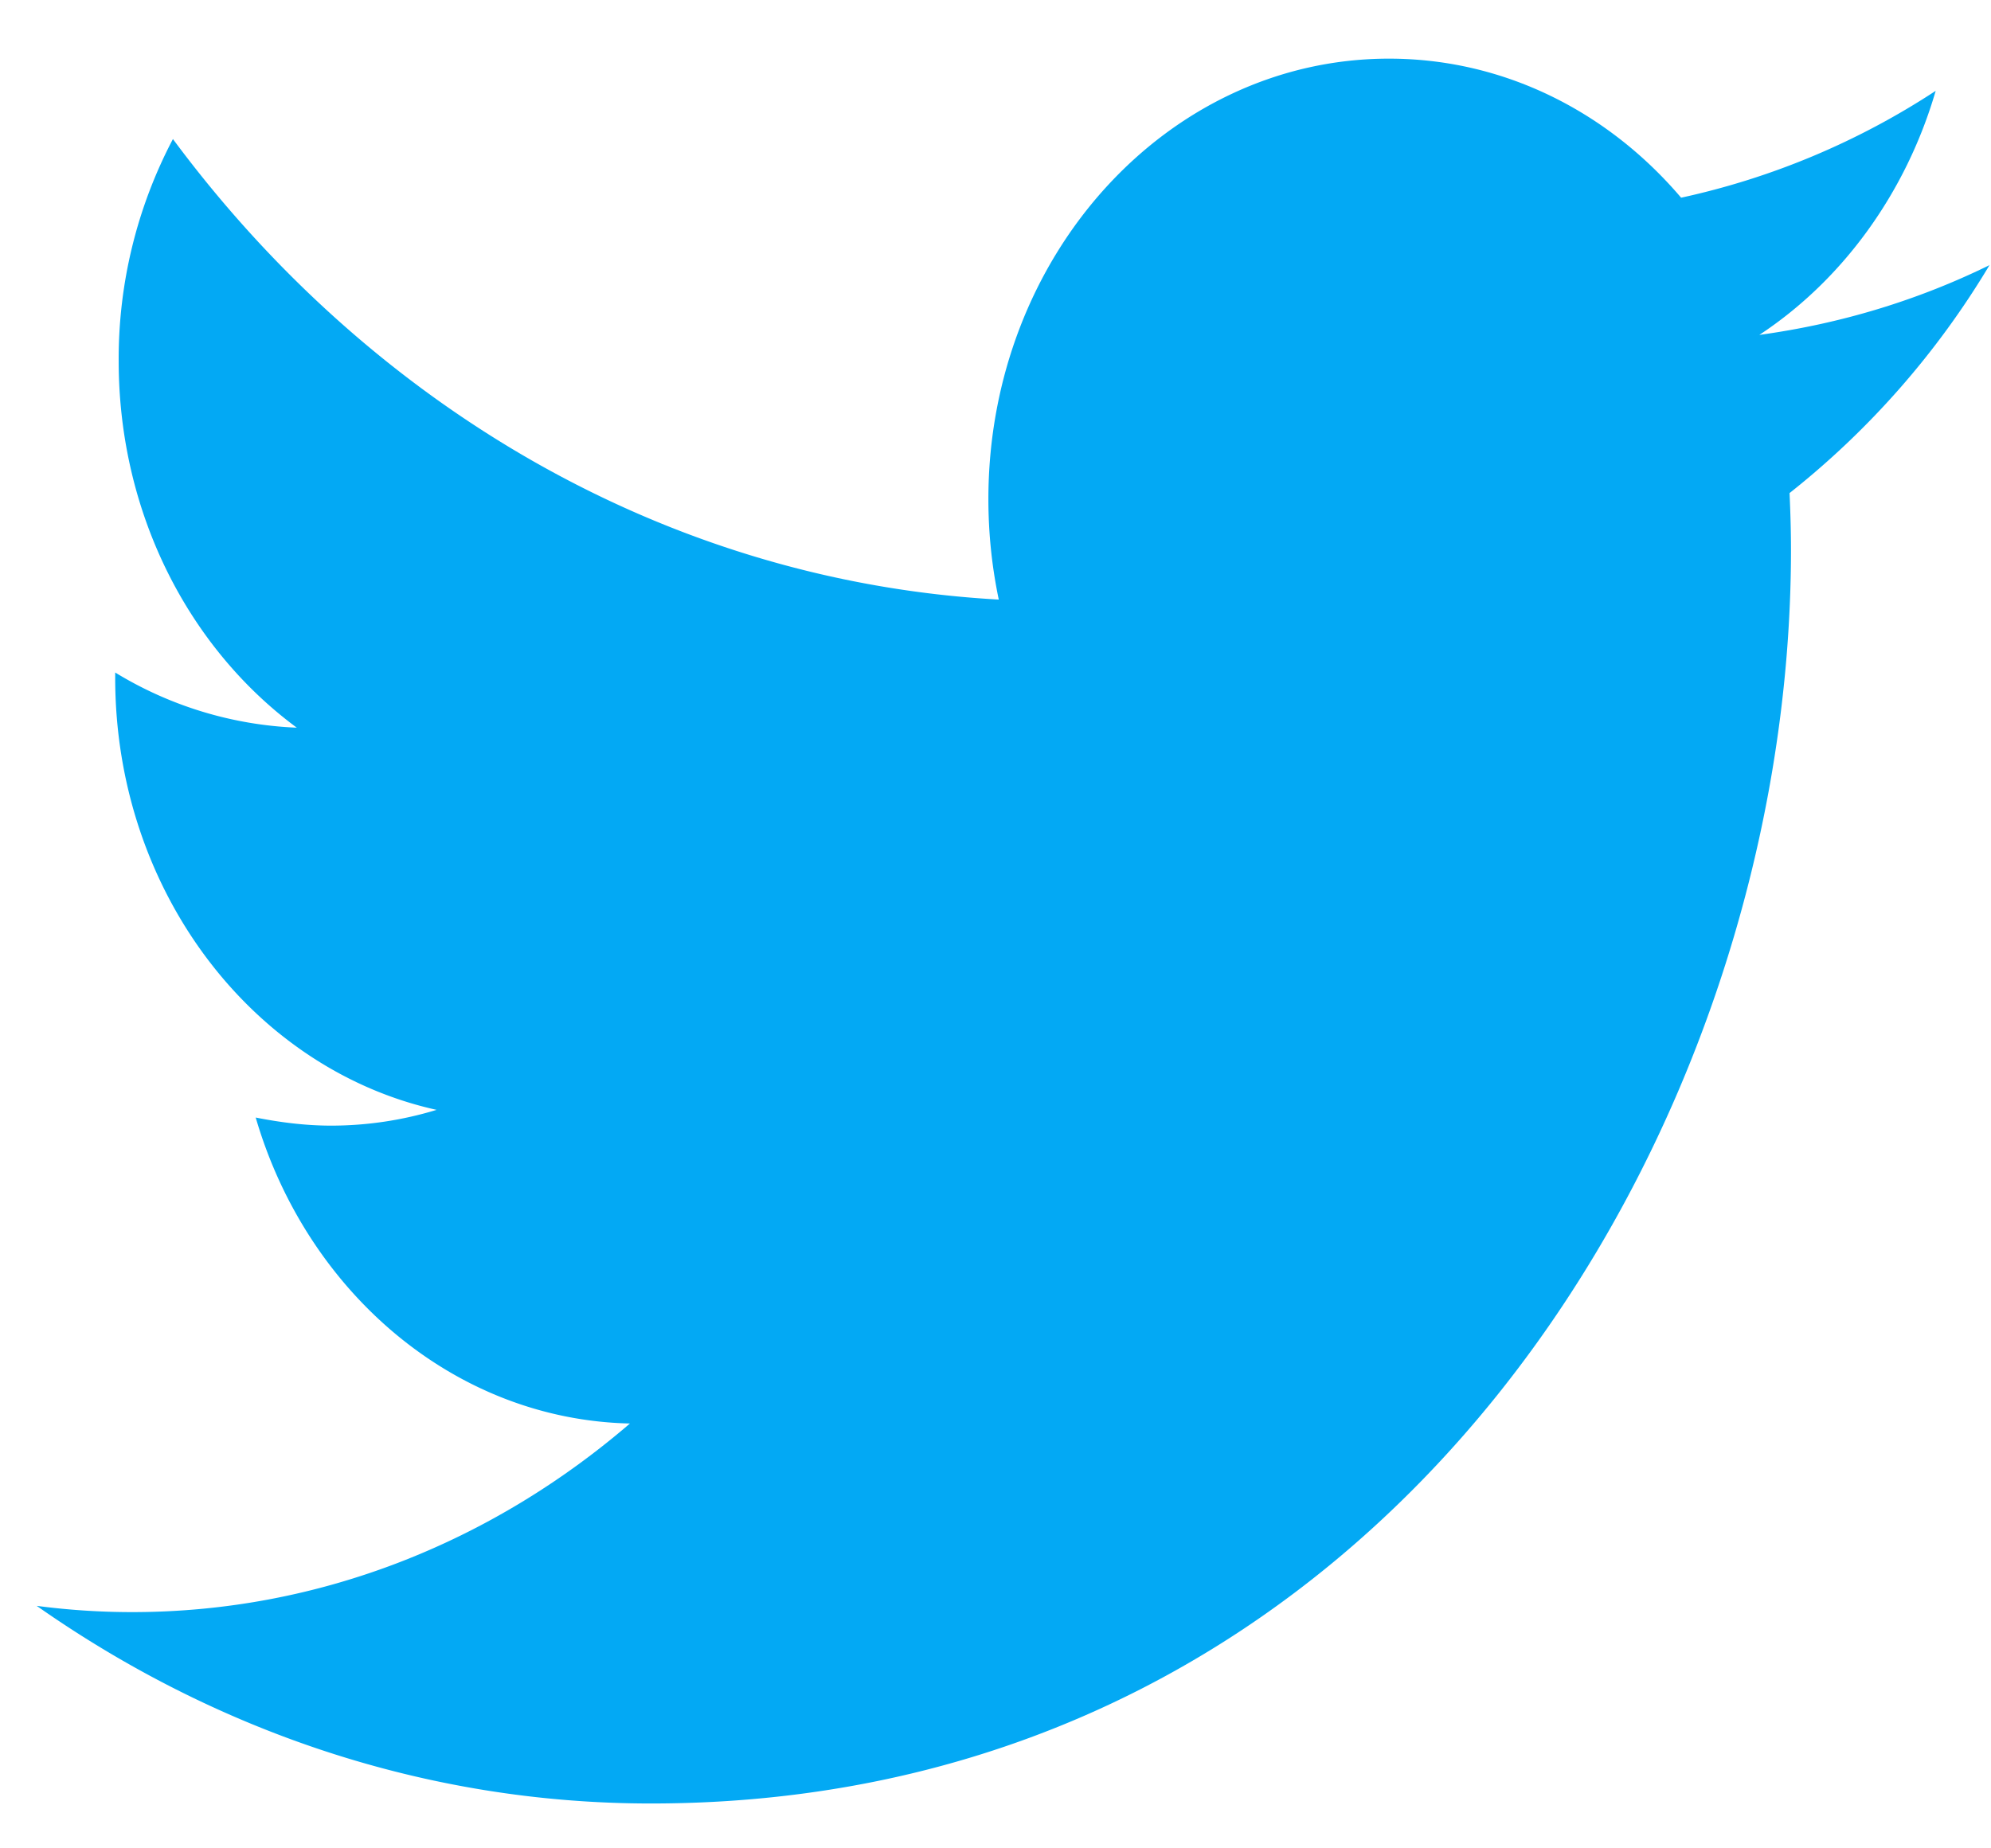 <svg xmlns="http://www.w3.org/2000/svg" width="28" height="26" viewBox="0 0 28 26"><path fill="#03a9f4" d="M27.982 3.728c-1.01.496-2.095.826-3.24.983 1.164-.766 2.06-1.99 2.48-3.433a10.653 10.653 0 0 1-3.58 1.503C22.616 1.574 21.154.825 19.534.825 16.42.825 13.9 3.6 13.9 7.02c0 .485.05.956.146 1.414-4.682-.26-8.835-2.73-11.614-6.478a6.636 6.636 0 0 0-.763 3.12c0 2.15.992 4.043 2.505 5.16A5.31 5.31 0 0 1 1.62 9.46v.074c0 3.005 1.944 5.508 4.52 6.078a5.09 5.09 0 0 1-1.48.222c-.366 0-.72-.046-1.064-.114.717 2.456 2.798 4.25 5.263 4.304-1.93 1.66-4.36 2.653-7 2.653-.456 0-.902-.03-1.343-.088 2.495 1.75 5.458 2.78 8.638 2.78 10.364 0 16.033-9.443 16.033-17.633 0-.27-.008-.536-.02-.8a11.822 11.822 0 0 0 2.814-3.21"/></svg>